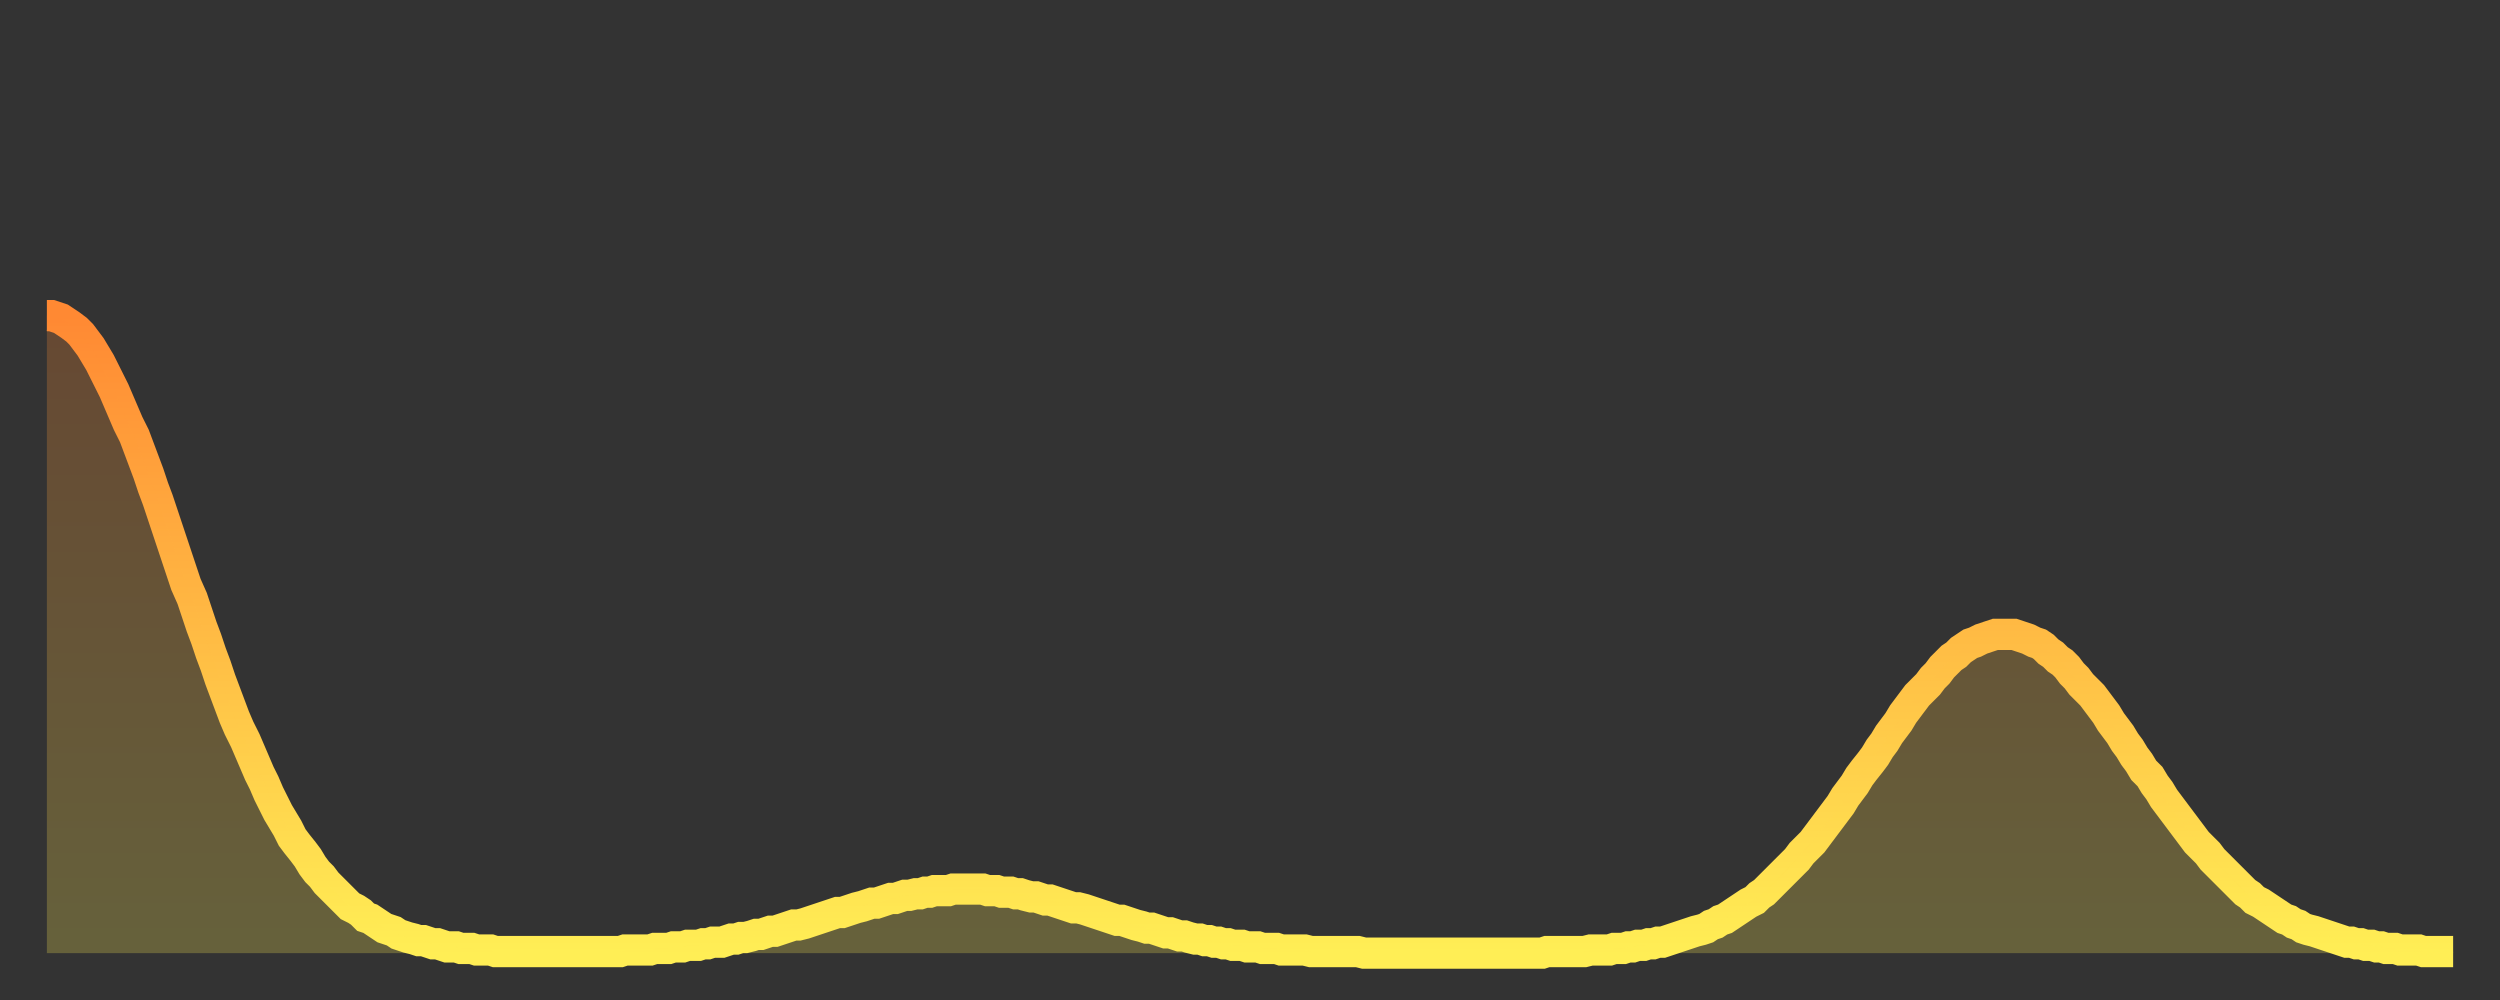 <?xml version="1.0" encoding="utf-8" ?>
<svg baseProfile="full" height="64" version="1.1" width="160" xmlns="http://www.w3.org/2000/svg" xmlns:ev="http://www.w3.org/2001/xml-events" xmlns:xlink="http://www.w3.org/1999/xlink"><rect width="100%" height="100%" fill="#333333" stroke="none"/><defs><linearGradient id="id225384" x1="0" x2="0" y1="0" y2="1"><stop offset="0%" stop-color="#ff8933" /><stop offset="50%" stop-color="#ffbb44" /><stop offset="100%" stop-color="#ffee55" /></linearGradient></defs><g transform="translate(3,3)"><g><path d="M 0.0 17.2 0.3 17.2 0.6 17.3 0.9 17.4 1.2 17.6 1.5 17.8 1.9 18.1 2.2 18.4 2.5 18.8 2.8 19.2 3.1 19.7 3.4 20.2 3.7 20.8 4.0 21.4 4.3 22.0 4.6 22.7 4.9 23.4 5.2 24.1 5.6 24.9 5.9 25.7 6.2 26.5 6.5 27.3 6.8 28.2 7.1 29.0 7.4 29.9 7.7 30.8 8.0 31.7 8.3 32.6 8.6 33.5 8.9 34.4 9.3 35.3 9.6 36.2 9.9 37.1 10.2 37.9 10.5 38.8 10.8 39.6 11.1 40.5 11.4 41.3 11.7 42.1 12.0 42.9 12.3 43.6 12.7 44.4 13.0 45.1 13.3 45.8 13.6 46.5 13.9 47.1 14.2 47.8 14.5 48.4 14.8 49.0 15.1 49.5 15.4 50.0 15.7 50.6 16.0 51.0 16.4 51.5 16.7 51.9 17.0 52.4 17.3 52.8 17.6 53.1 17.9 53.5 18.2 53.8 18.5 54.1 18.8 54.4 19.1 54.7 19.4 55.0 19.8 55.2 20.1 55.4 20.4 55.7 20.7 55.8 21.0 56.0 21.3 56.2 21.6 56.4 21.9 56.5 22.2 56.6 22.5 56.8 22.8 56.9 23.1 57.0 23.5 57.1 23.8 57.2 24.1 57.2 24.4 57.3 24.7 57.4 25.0 57.4 25.3 57.5 25.6 57.6 25.9 57.6 26.2 57.6 26.5 57.7 26.8 57.7 27.2 57.7 27.5 57.8 27.8 57.8 28.1 57.8 28.4 57.8 28.7 57.9 29.0 57.9 29.3 57.9 29.6 57.9 29.9 57.9 30.2 57.9 30.6 57.9 30.9 57.9 31.2 57.9 31.5 57.9 31.8 57.9 32.1 57.9 32.4 57.9 32.7 57.9 33.0 57.9 33.3 57.9 33.6 57.9 33.9 57.9 34.3 57.9 34.6 57.9 34.9 57.9 35.2 57.9 35.5 57.9 35.8 57.9 36.1 57.9 36.4 57.9 36.7 57.9 37.0 57.8 37.3 57.8 37.7 57.8 38.0 57.8 38.3 57.8 38.6 57.8 38.9 57.7 39.2 57.7 39.5 57.7 39.8 57.7 40.1 57.6 40.4 57.6 40.7 57.6 41.0 57.5 41.4 57.5 41.7 57.5 42.0 57.4 42.3 57.4 42.6 57.3 42.9 57.3 43.2 57.3 43.5 57.2 43.8 57.1 44.1 57.1 44.4 57.0 44.7 57.0 45.1 56.9 45.4 56.8 45.7 56.8 46.0 56.7 46.3 56.6 46.6 56.6 46.9 56.5 47.2 56.4 47.5 56.3 47.8 56.2 48.1 56.2 48.5 56.1 48.8 56.0 49.1 55.9 49.4 55.8 49.7 55.7 50.0 55.6 50.3 55.5 50.6 55.4 50.9 55.4 51.2 55.3 51.5 55.2 51.8 55.1 52.2 55.0 52.5 54.9 52.8 54.8 53.1 54.8 53.4 54.7 53.7 54.6 54.0 54.5 54.3 54.5 54.6 54.4 54.9 54.3 55.2 54.3 55.6 54.2 55.9 54.2 56.2 54.1 56.5 54.1 56.8 54.0 57.1 54.0 57.4 54.0 57.7 54.0 58.0 53.9 58.3 53.9 58.6 53.9 58.9 53.9 59.3 53.9 59.6 53.9 59.9 53.9 60.2 54.0 60.5 54.0 60.8 54.0 61.1 54.1 61.4 54.1 61.7 54.1 62.0 54.2 62.3 54.2 62.6 54.3 63.0 54.4 63.3 54.4 63.6 54.5 63.9 54.6 64.2 54.6 64.5 54.7 64.8 54.8 65.1 54.9 65.4 55.0 65.7 55.1 66.0 55.1 66.4 55.2 66.7 55.3 67.0 55.4 67.3 55.5 67.6 55.6 67.9 55.7 68.2 55.8 68.5 55.9 68.8 55.9 69.1 56.0 69.4 56.1 69.7 56.2 70.1 56.3 70.4 56.4 70.7 56.4 71.0 56.5 71.3 56.6 71.6 56.7 71.9 56.7 72.2 56.8 72.5 56.9 72.8 56.9 73.1 57.0 73.5 57.1 73.8 57.1 74.1 57.2 74.4 57.2 74.7 57.3 75.0 57.3 75.3 57.4 75.6 57.4 75.9 57.5 76.2 57.5 76.5 57.5 76.8 57.6 77.2 57.6 77.5 57.6 77.8 57.7 78.1 57.7 78.4 57.7 78.7 57.7 79.0 57.8 79.3 57.8 79.6 57.8 79.9 57.8 80.2 57.8 80.5 57.8 80.9 57.9 81.2 57.9 81.5 57.9 81.8 57.9 82.1 57.9 82.4 57.9 82.7 57.9 83.0 57.9 83.3 57.9 83.6 57.9 83.9 57.9 84.3 58.0 84.6 58.0 84.9 58.0 85.2 58.0 85.5 58.0 85.8 58.0 86.1 58.0 86.4 58.0 86.7 58.0 87.0 58.0 87.3 58.0 87.6 58.0 88.0 58.0 88.3 58.0 88.6 58.0 88.9 58.0 89.2 58.0 89.5 58.0 89.8 58.0 90.1 58.0 90.4 58.0 90.7 58.0 91.0 58.0 91.4 58.0 91.7 58.0 92.0 58.0 92.3 58.0 92.6 58.0 92.9 58.0 93.2 58.0 93.5 58.0 93.8 58.0 94.1 58.0 94.4 58.0 94.7 58.0 95.1 58.0 95.4 58.0 95.7 58.0 96.0 57.9 96.3 57.9 96.6 57.9 96.9 57.9 97.2 57.9 97.5 57.9 97.8 57.9 98.1 57.9 98.4 57.9 98.8 57.8 99.1 57.8 99.4 57.8 99.7 57.8 100.0 57.8 100.3 57.7 100.6 57.7 100.9 57.7 101.2 57.6 101.5 57.6 101.8 57.5 102.2 57.5 102.5 57.4 102.8 57.4 103.1 57.3 103.4 57.3 103.7 57.2 104.0 57.1 104.3 57.0 104.6 56.9 104.9 56.8 105.2 56.7 105.5 56.6 105.9 56.5 106.2 56.4 106.5 56.2 106.8 56.1 107.1 55.9 107.4 55.8 107.7 55.6 108.0 55.4 108.3 55.2 108.6 55.0 108.9 54.8 109.3 54.6 109.6 54.3 109.9 54.1 110.2 53.8 110.5 53.5 110.8 53.2 111.1 52.9 111.4 52.6 111.7 52.3 112.0 52.0 112.3 51.6 112.6 51.3 113.0 50.9 113.3 50.5 113.6 50.1 113.9 49.7 114.2 49.3 114.5 48.9 114.8 48.5 115.1 48.0 115.4 47.6 115.7 47.2 116.0 46.7 116.3 46.3 116.7 45.8 117.0 45.4 117.3 44.9 117.6 44.5 117.9 44.0 118.2 43.6 118.5 43.2 118.8 42.7 119.1 42.3 119.4 41.9 119.7 41.5 120.1 41.1 120.4 40.8 120.7 40.4 121.0 40.1 121.3 39.7 121.6 39.4 121.9 39.1 122.2 38.9 122.5 38.6 122.8 38.4 123.1 38.2 123.4 38.1 123.8 37.9 124.1 37.8 124.4 37.7 124.7 37.6 125.0 37.6 125.3 37.6 125.6 37.6 125.9 37.6 126.2 37.7 126.5 37.8 126.8 37.9 127.2 38.1 127.5 38.2 127.8 38.4 128.1 38.7 128.4 38.9 128.7 39.2 129.0 39.4 129.3 39.7 129.6 40.1 129.9 40.4 130.2 40.8 130.5 41.1 130.9 41.5 131.2 41.9 131.5 42.3 131.8 42.7 132.1 43.2 132.4 43.6 132.7 44.0 133.0 44.5 133.3 44.9 133.6 45.4 133.9 45.8 134.2 46.3 134.6 46.7 134.9 47.2 135.2 47.6 135.5 48.1 135.8 48.5 136.1 48.9 136.4 49.3 136.7 49.7 137.0 50.1 137.3 50.5 137.6 50.9 138.0 51.3 138.3 51.6 138.6 52.0 138.9 52.3 139.2 52.6 139.5 52.9 139.8 53.2 140.1 53.5 140.4 53.8 140.7 54.1 141.0 54.3 141.3 54.6 141.7 54.8 142.0 55.0 142.3 55.2 142.6 55.4 142.9 55.6 143.2 55.8 143.5 55.9 143.8 56.1 144.1 56.2 144.4 56.4 144.7 56.5 145.1 56.6 145.4 56.7 145.7 56.8 146.0 56.9 146.3 57.0 146.6 57.1 146.9 57.2 147.2 57.3 147.5 57.3 147.8 57.4 148.1 57.4 148.4 57.5 148.8 57.5 149.1 57.6 149.4 57.6 149.7 57.7 150.0 57.7 150.3 57.7 150.6 57.8 150.9 57.8 151.2 57.8 151.5 57.8 151.8 57.8 152.1 57.9 152.5 57.9 152.8 57.9 153.1 57.9 153.4 57.9 153.7 57.9 154.0 57.9" fill="none" id="graph-curve" opacity="1" stroke="url(#id225384)" stroke-width="2" /><path d="M 0 58 L 0.0 17.2 0.3 17.2 0.6 17.3 0.9 17.4 1.2 17.6 1.5 17.8 1.9 18.1 2.2 18.4 2.5 18.8 2.8 19.2 3.1 19.7 3.4 20.2 3.7 20.8 4.0 21.4 4.3 22.0 4.6 22.7 4.9 23.4 5.2 24.1 5.6 24.9 5.9 25.7 6.2 26.5 6.5 27.3 6.8 28.2 7.1 29.0 7.4 29.9 7.7 30.8 8.0 31.7 8.3 32.6 8.6 33.5 8.9 34.4 9.3 35.3 9.6 36.2 9.9 37.1 10.2 37.9 10.5 38.8 10.8 39.6 11.1 40.5 11.4 41.3 11.7 42.1 12.0 42.9 12.3 43.6 12.7 44.4 13.0 45.1 13.3 45.8 13.6 46.5 13.9 47.1 14.2 47.8 14.5 48.4 14.8 49.0 15.1 49.5 15.4 50.0 15.7 50.6 16.0 51.0 16.4 51.5 16.7 51.9 17.0 52.4 17.3 52.8 17.6 53.1 17.9 53.5 18.2 53.8 18.5 54.1 18.8 54.4 19.1 54.7 19.4 55.0 19.8 55.2 20.1 55.4 20.4 55.7 20.7 55.8 21.0 56.0 21.3 56.2 21.6 56.4 21.9 56.5 22.2 56.6 22.5 56.8 22.8 56.9 23.1 57.0 23.5 57.1 23.8 57.2 24.1 57.2 24.4 57.3 24.7 57.4 25.0 57.4 25.3 57.5 25.6 57.6 25.9 57.6 26.2 57.6 26.5 57.7 26.8 57.7 27.2 57.7 27.5 57.8 27.8 57.8 28.1 57.8 28.4 57.8 28.7 57.9 29.0 57.9 29.3 57.9 29.6 57.9 29.9 57.9 30.2 57.9 30.6 57.9 30.9 57.9 31.2 57.9 31.5 57.9 31.8 57.9 32.1 57.9 32.4 57.9 32.7 57.9 33.0 57.9 33.3 57.9 33.6 57.9 33.9 57.9 34.3 57.9 34.6 57.9 34.9 57.9 35.2 57.9 35.5 57.9 35.8 57.9 36.1 57.9 36.4 57.9 36.7 57.9 37.0 57.8 37.3 57.8 37.7 57.8 38.0 57.8 38.3 57.8 38.6 57.8 38.9 57.7 39.2 57.7 39.5 57.7 39.8 57.7 40.1 57.6 40.4 57.6 40.7 57.6 41.0 57.5 41.4 57.5 41.7 57.5 42.0 57.4 42.3 57.4 42.6 57.3 42.9 57.3 43.2 57.3 43.5 57.2 43.8 57.1 44.1 57.1 44.4 57.0 44.7 57.0 45.1 56.9 45.4 56.8 45.7 56.8 46.0 56.7 46.3 56.6 46.6 56.6 46.9 56.5 47.2 56.4 47.5 56.3 47.8 56.2 48.1 56.2 48.5 56.1 48.8 56.0 49.1 55.9 49.4 55.8 49.7 55.7 50.0 55.6 50.3 55.5 50.6 55.4 50.9 55.4 51.2 55.3 51.5 55.2 51.8 55.1 52.2 55.0 52.5 54.9 52.8 54.8 53.1 54.8 53.4 54.7 53.7 54.6 54.0 54.5 54.3 54.5 54.6 54.4 54.9 54.3 55.2 54.3 55.6 54.2 55.9 54.2 56.2 54.1 56.5 54.1 56.8 54.0 57.1 54.0 57.4 54.0 57.7 54.0 58.0 53.9 58.3 53.9 58.6 53.9 58.9 53.9 59.3 53.9 59.6 53.9 59.9 53.9 60.2 54.0 60.5 54.0 60.8 54.0 61.1 54.1 61.4 54.1 61.7 54.1 62.0 54.2 62.3 54.2 62.6 54.3 63.0 54.4 63.3 54.4 63.6 54.5 63.9 54.6 64.2 54.6 64.5 54.7 64.8 54.8 65.1 54.9 65.4 55.0 65.7 55.1 66.0 55.1 66.4 55.2 66.7 55.3 67.0 55.4 67.3 55.5 67.6 55.6 67.9 55.7 68.2 55.8 68.5 55.9 68.8 55.9 69.1 56.0 69.4 56.1 69.7 56.2 70.1 56.3 70.4 56.4 70.7 56.4 71.0 56.5 71.3 56.6 71.6 56.7 71.9 56.7 72.2 56.8 72.5 56.9 72.8 56.9 73.1 57.0 73.5 57.1 73.8 57.1 74.1 57.2 74.4 57.2 74.7 57.3 75.0 57.3 75.3 57.4 75.6 57.4 75.9 57.5 76.2 57.5 76.5 57.5 76.8 57.6 77.2 57.6 77.5 57.6 77.8 57.7 78.1 57.7 78.4 57.7 78.7 57.7 79.0 57.8 79.3 57.8 79.6 57.8 79.9 57.8 80.2 57.8 80.5 57.8 80.9 57.9 81.2 57.9 81.5 57.9 81.8 57.9 82.1 57.9 82.4 57.9 82.7 57.9 83.0 57.9 83.3 57.9 83.6 57.9 83.9 57.9 84.3 58.0 84.6 58.0 84.9 58.0 85.2 58.0 85.5 58.0 85.8 58.0 86.1 58.0 86.4 58.0 86.7 58.0 87.0 58.0 87.3 58.0 87.6 58.0 88.0 58.0 88.3 58.0 88.6 58.0 88.9 58.0 89.2 58.0 89.5 58.0 89.8 58.0 90.1 58.0 90.4 58.0 90.7 58.0 91.0 58.0 91.4 58.0 91.7 58.0 92.0 58.0 92.3 58.0 92.6 58.0 92.9 58.0 93.2 58.0 93.5 58.0 93.8 58.0 94.1 58.0 94.4 58.0 94.7 58.0 95.1 58.0 95.4 58.0 95.7 58.0 96.0 57.9 96.3 57.9 96.6 57.9 96.9 57.9 97.2 57.9 97.5 57.9 97.8 57.9 98.1 57.9 98.4 57.9 98.8 57.8 99.1 57.8 99.4 57.8 99.7 57.8 100.0 57.8 100.3 57.7 100.6 57.7 100.9 57.7 101.2 57.6 101.5 57.6 101.8 57.5 102.2 57.5 102.5 57.4 102.8 57.4 103.1 57.3 103.4 57.3 103.7 57.2 104.0 57.1 104.3 57.0 104.6 56.9 104.9 56.8 105.2 56.7 105.5 56.6 105.9 56.5 106.2 56.4 106.5 56.2 106.8 56.1 107.1 55.9 107.4 55.8 107.7 55.6 108.0 55.4 108.3 55.2 108.6 55.0 108.9 54.8 109.3 54.6 109.6 54.3 109.9 54.1 110.2 53.8 110.5 53.5 110.8 53.2 111.1 52.9 111.4 52.6 111.7 52.3 112.0 52.0 112.3 51.6 112.6 51.3 113.0 50.9 113.3 50.5 113.6 50.1 113.9 49.7 114.2 49.3 114.5 48.9 114.8 48.5 115.1 48.0 115.4 47.6 115.7 47.2 116.0 46.7 116.3 46.3 116.7 45.8 117.0 45.4 117.3 44.9 117.6 44.5 117.9 44.0 118.2 43.6 118.5 43.2 118.8 42.7 119.1 42.3 119.4 41.9 119.7 41.5 120.1 41.1 120.4 40.8 120.7 40.4 121.0 40.1 121.3 39.7 121.6 39.4 121.9 39.1 122.2 38.9 122.5 38.6 122.8 38.4 123.1 38.2 123.4 38.1 123.8 37.9 124.1 37.8 124.4 37.7 124.7 37.6 125.0 37.6 125.3 37.6 125.6 37.6 125.9 37.6 126.2 37.7 126.5 37.8 126.8 37.9 127.2 38.1 127.5 38.2 127.8 38.4 128.1 38.7 128.4 38.9 128.7 39.2 129.0 39.4 129.3 39.7 129.6 40.1 129.9 40.4 130.2 40.8 130.5 41.1 130.9 41.5 131.2 41.9 131.5 42.3 131.8 42.7 132.1 43.2 132.4 43.6 132.7 44.0 133.0 44.5 133.3 44.9 133.6 45.4 133.9 45.8 134.2 46.3 134.6 46.7 134.9 47.2 135.2 47.6 135.5 48.1 135.8 48.5 136.1 48.9 136.4 49.3 136.7 49.7 137.0 50.1 137.3 50.5 137.6 50.9 138.0 51.3 138.3 51.6 138.6 52.0 138.9 52.3 139.2 52.6 139.5 52.9 139.8 53.2 140.1 53.5 140.4 53.8 140.7 54.1 141.0 54.3 141.3 54.6 141.7 54.8 142.0 55.0 142.3 55.2 142.6 55.4 142.9 55.6 143.2 55.8 143.5 55.9 143.8 56.1 144.1 56.2 144.4 56.4 144.7 56.5 145.1 56.6 145.4 56.7 145.7 56.8 146.0 56.9 146.3 57.0 146.6 57.1 146.9 57.2 147.2 57.3 147.5 57.3 147.8 57.4 148.1 57.4 148.4 57.5 148.8 57.5 149.1 57.6 149.4 57.6 149.7 57.7 150.0 57.7 150.3 57.7 150.6 57.8 150.9 57.8 151.2 57.8 151.5 57.8 151.8 57.8 152.1 57.9 152.5 57.9 152.8 57.9 153.1 57.9 153.4 57.9 153.7 57.9 154.0 57.9 154 58" fill="url(#id225384)" fill-opacity=".25" id="graph-shadow" /></g></g></svg>